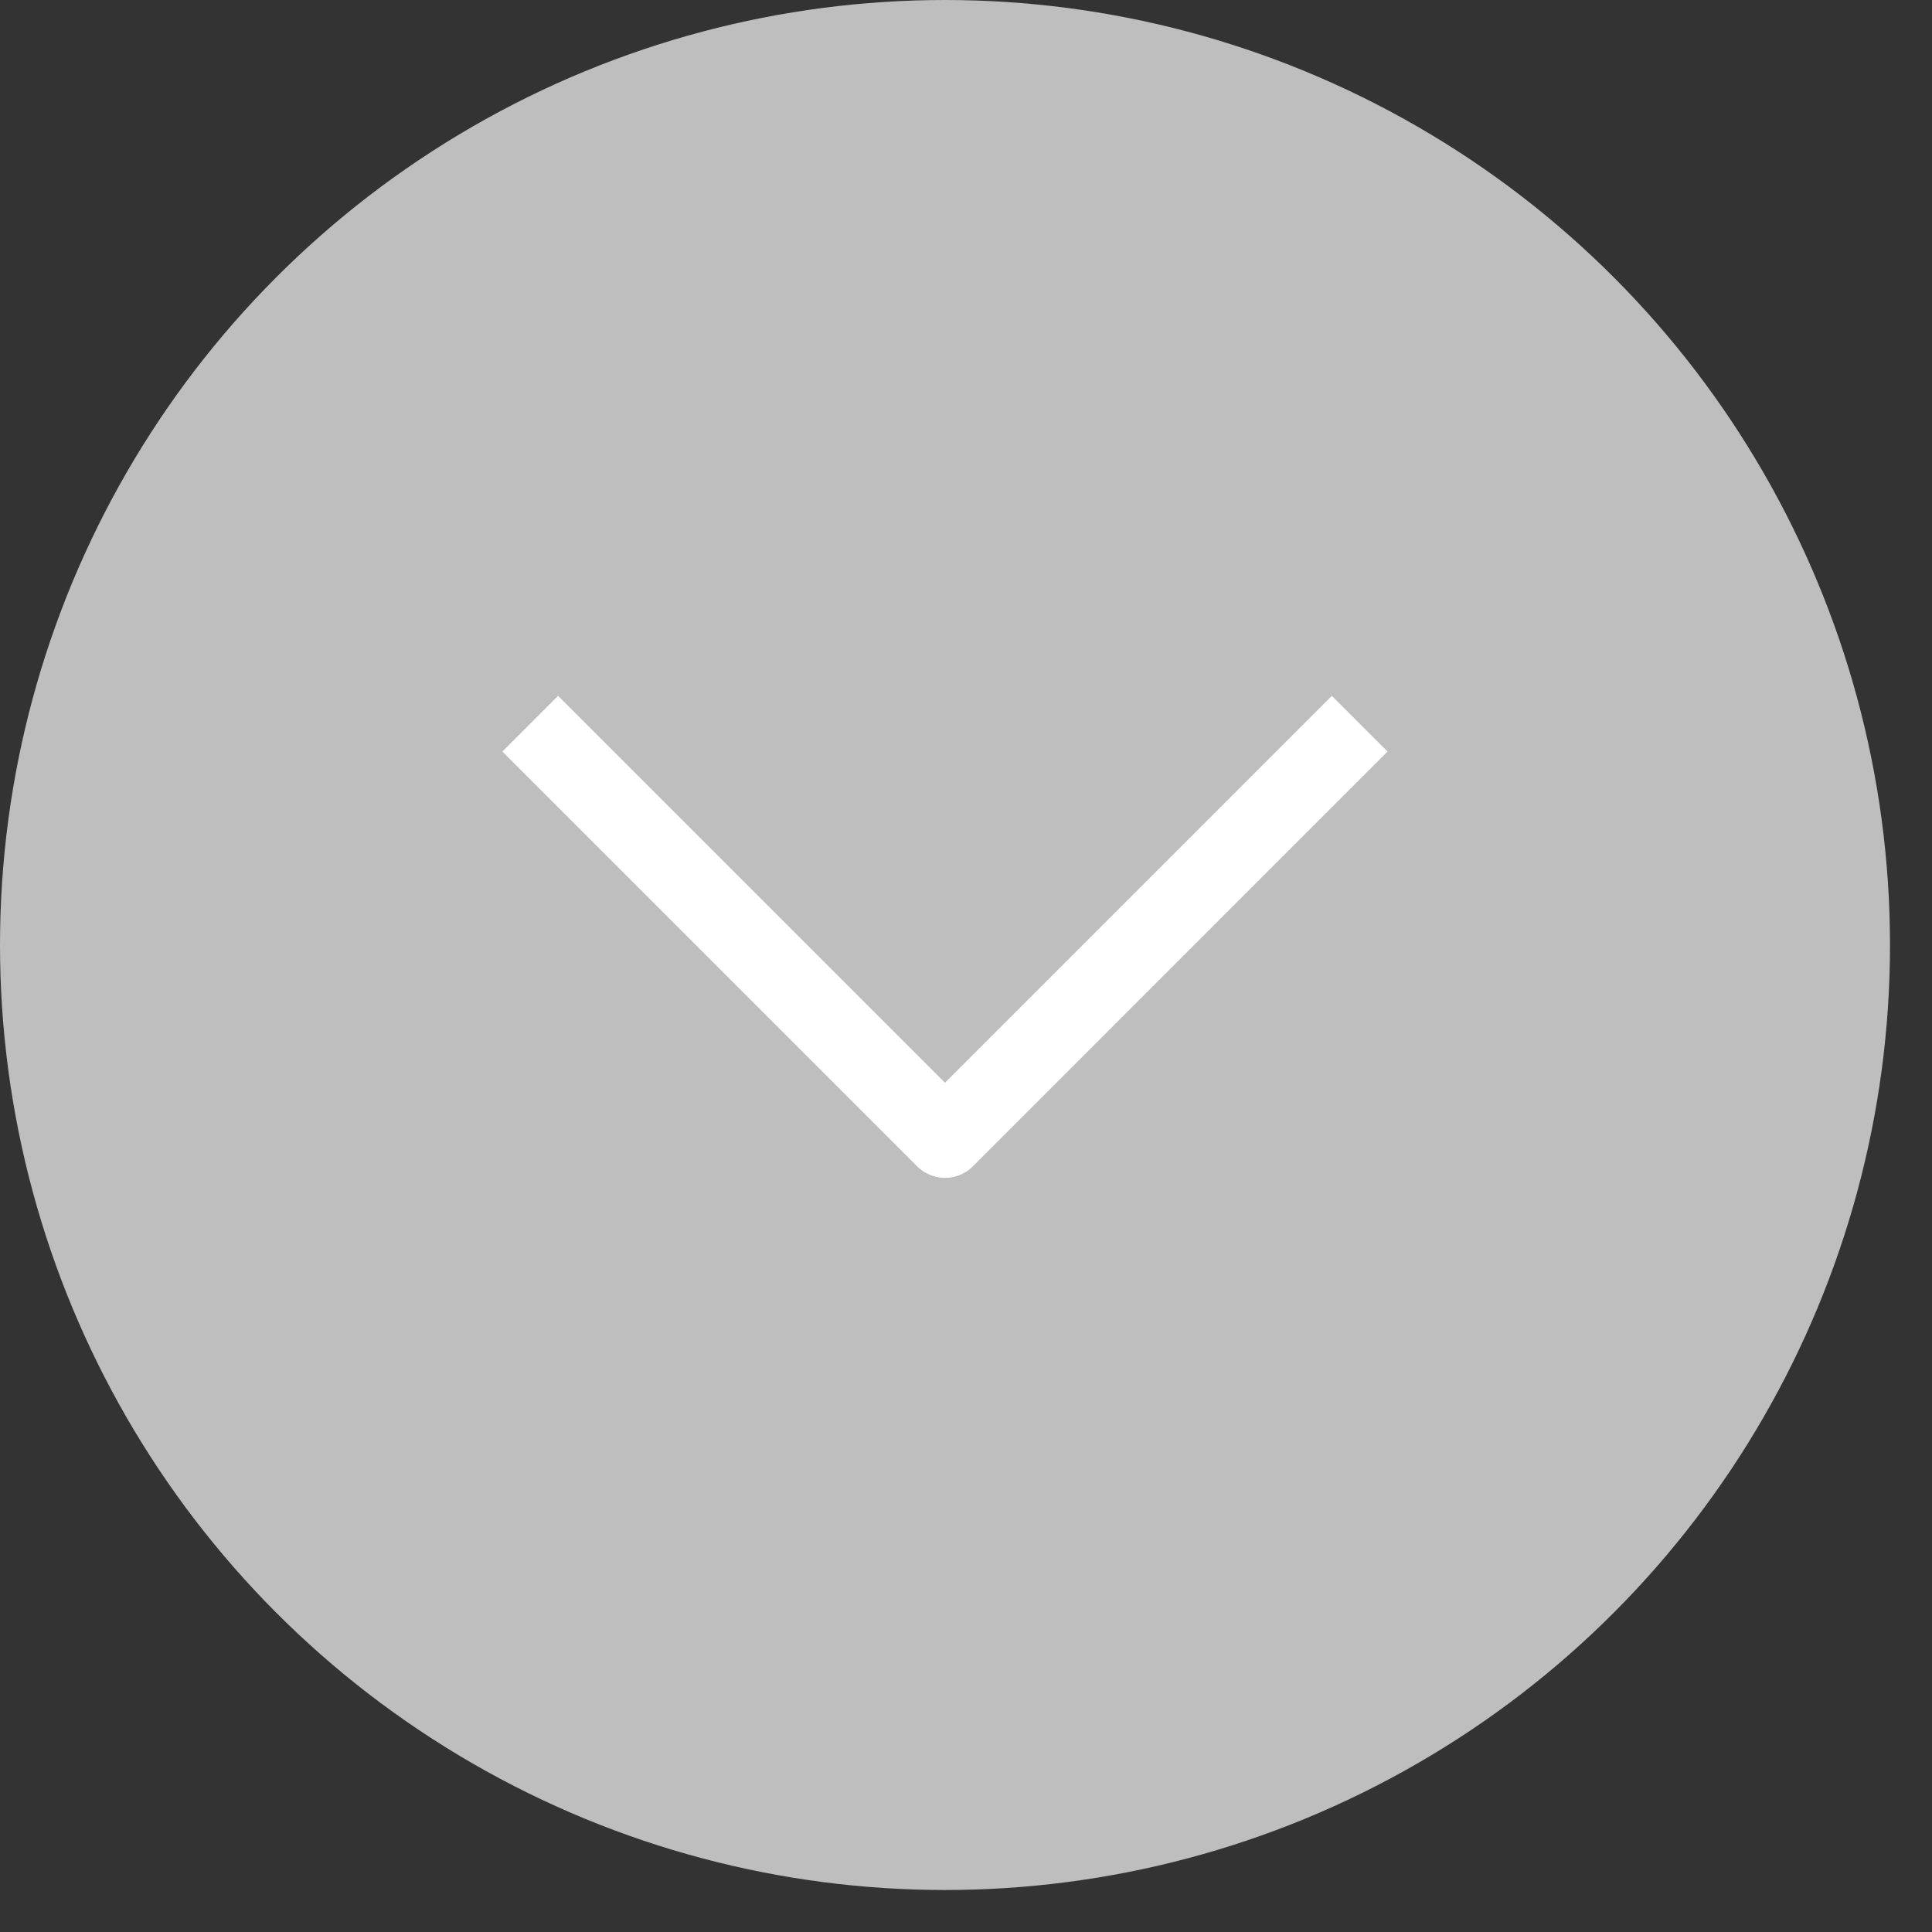 <?xml version="1.0" encoding="UTF-8"?> <svg xmlns="http://www.w3.org/2000/svg" width="23" height="23" viewBox="0 0 23 23" fill="none"><rect x="0" y="0" width="23" height="23" fill="#333333" stroke="none"/><circle cx="11.25" cy="11.25" r="11.25" fill="#BEBEBE"></circle><path d="M6.644 8.947L11.25 13.553L15.855 8.947" stroke="white" stroke-width="0.938" stroke-linecap="square" stroke-linejoin="round"></path></svg> 